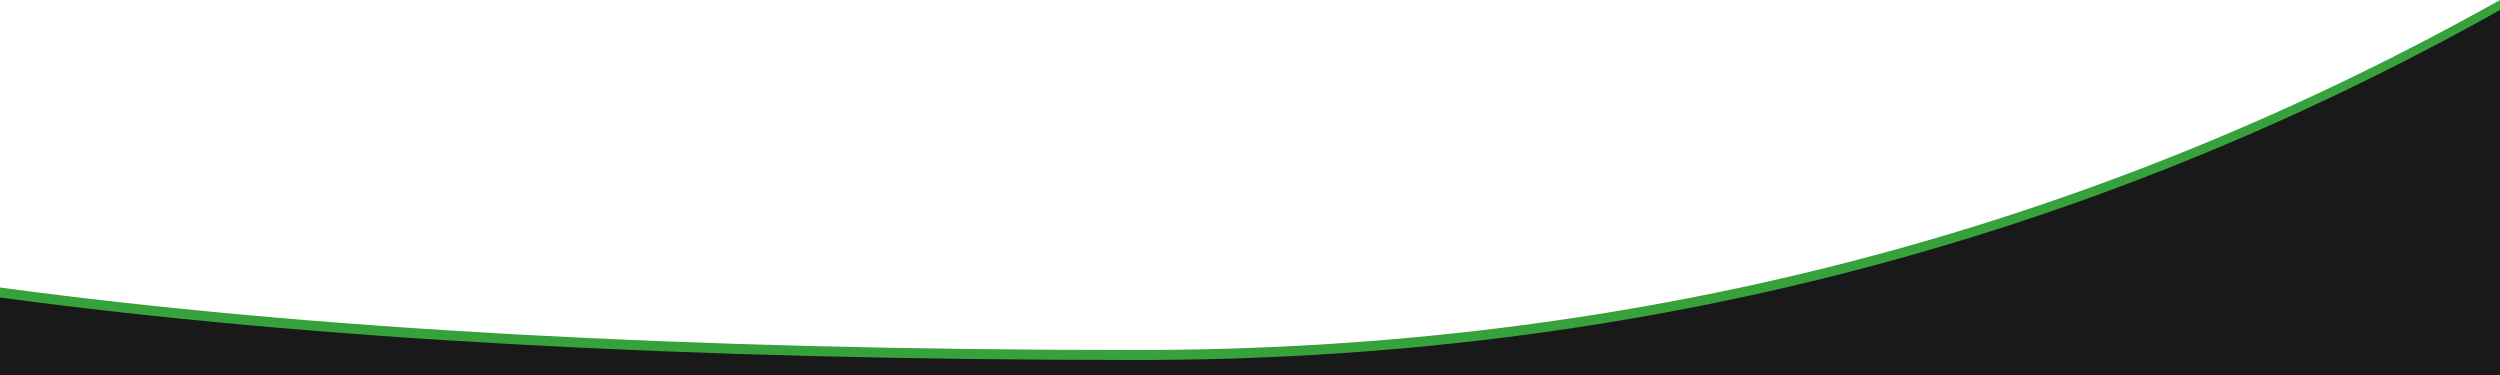 <svg version="1.1" id="Layer_1" xmlns="http://www.w3.org/2000/svg" xmlns:xlink="http://www.w3.org/1999/xlink" x="0px" y="0px"
	 viewBox="0 0 2000 300" xml:space="preserve">

<path style="fill: #37a13c;" d="M0,230c246.7,33.3,550,50,910,50c393.3,0,756.7-93.3,1090-280v300H0V230"/>
<path style="fill: #191919;" d="M0,238c246.7,33.3,550,50,910,50c393.3,0,756.7-93.3,1090-280v300H0V238"/>

</svg>
